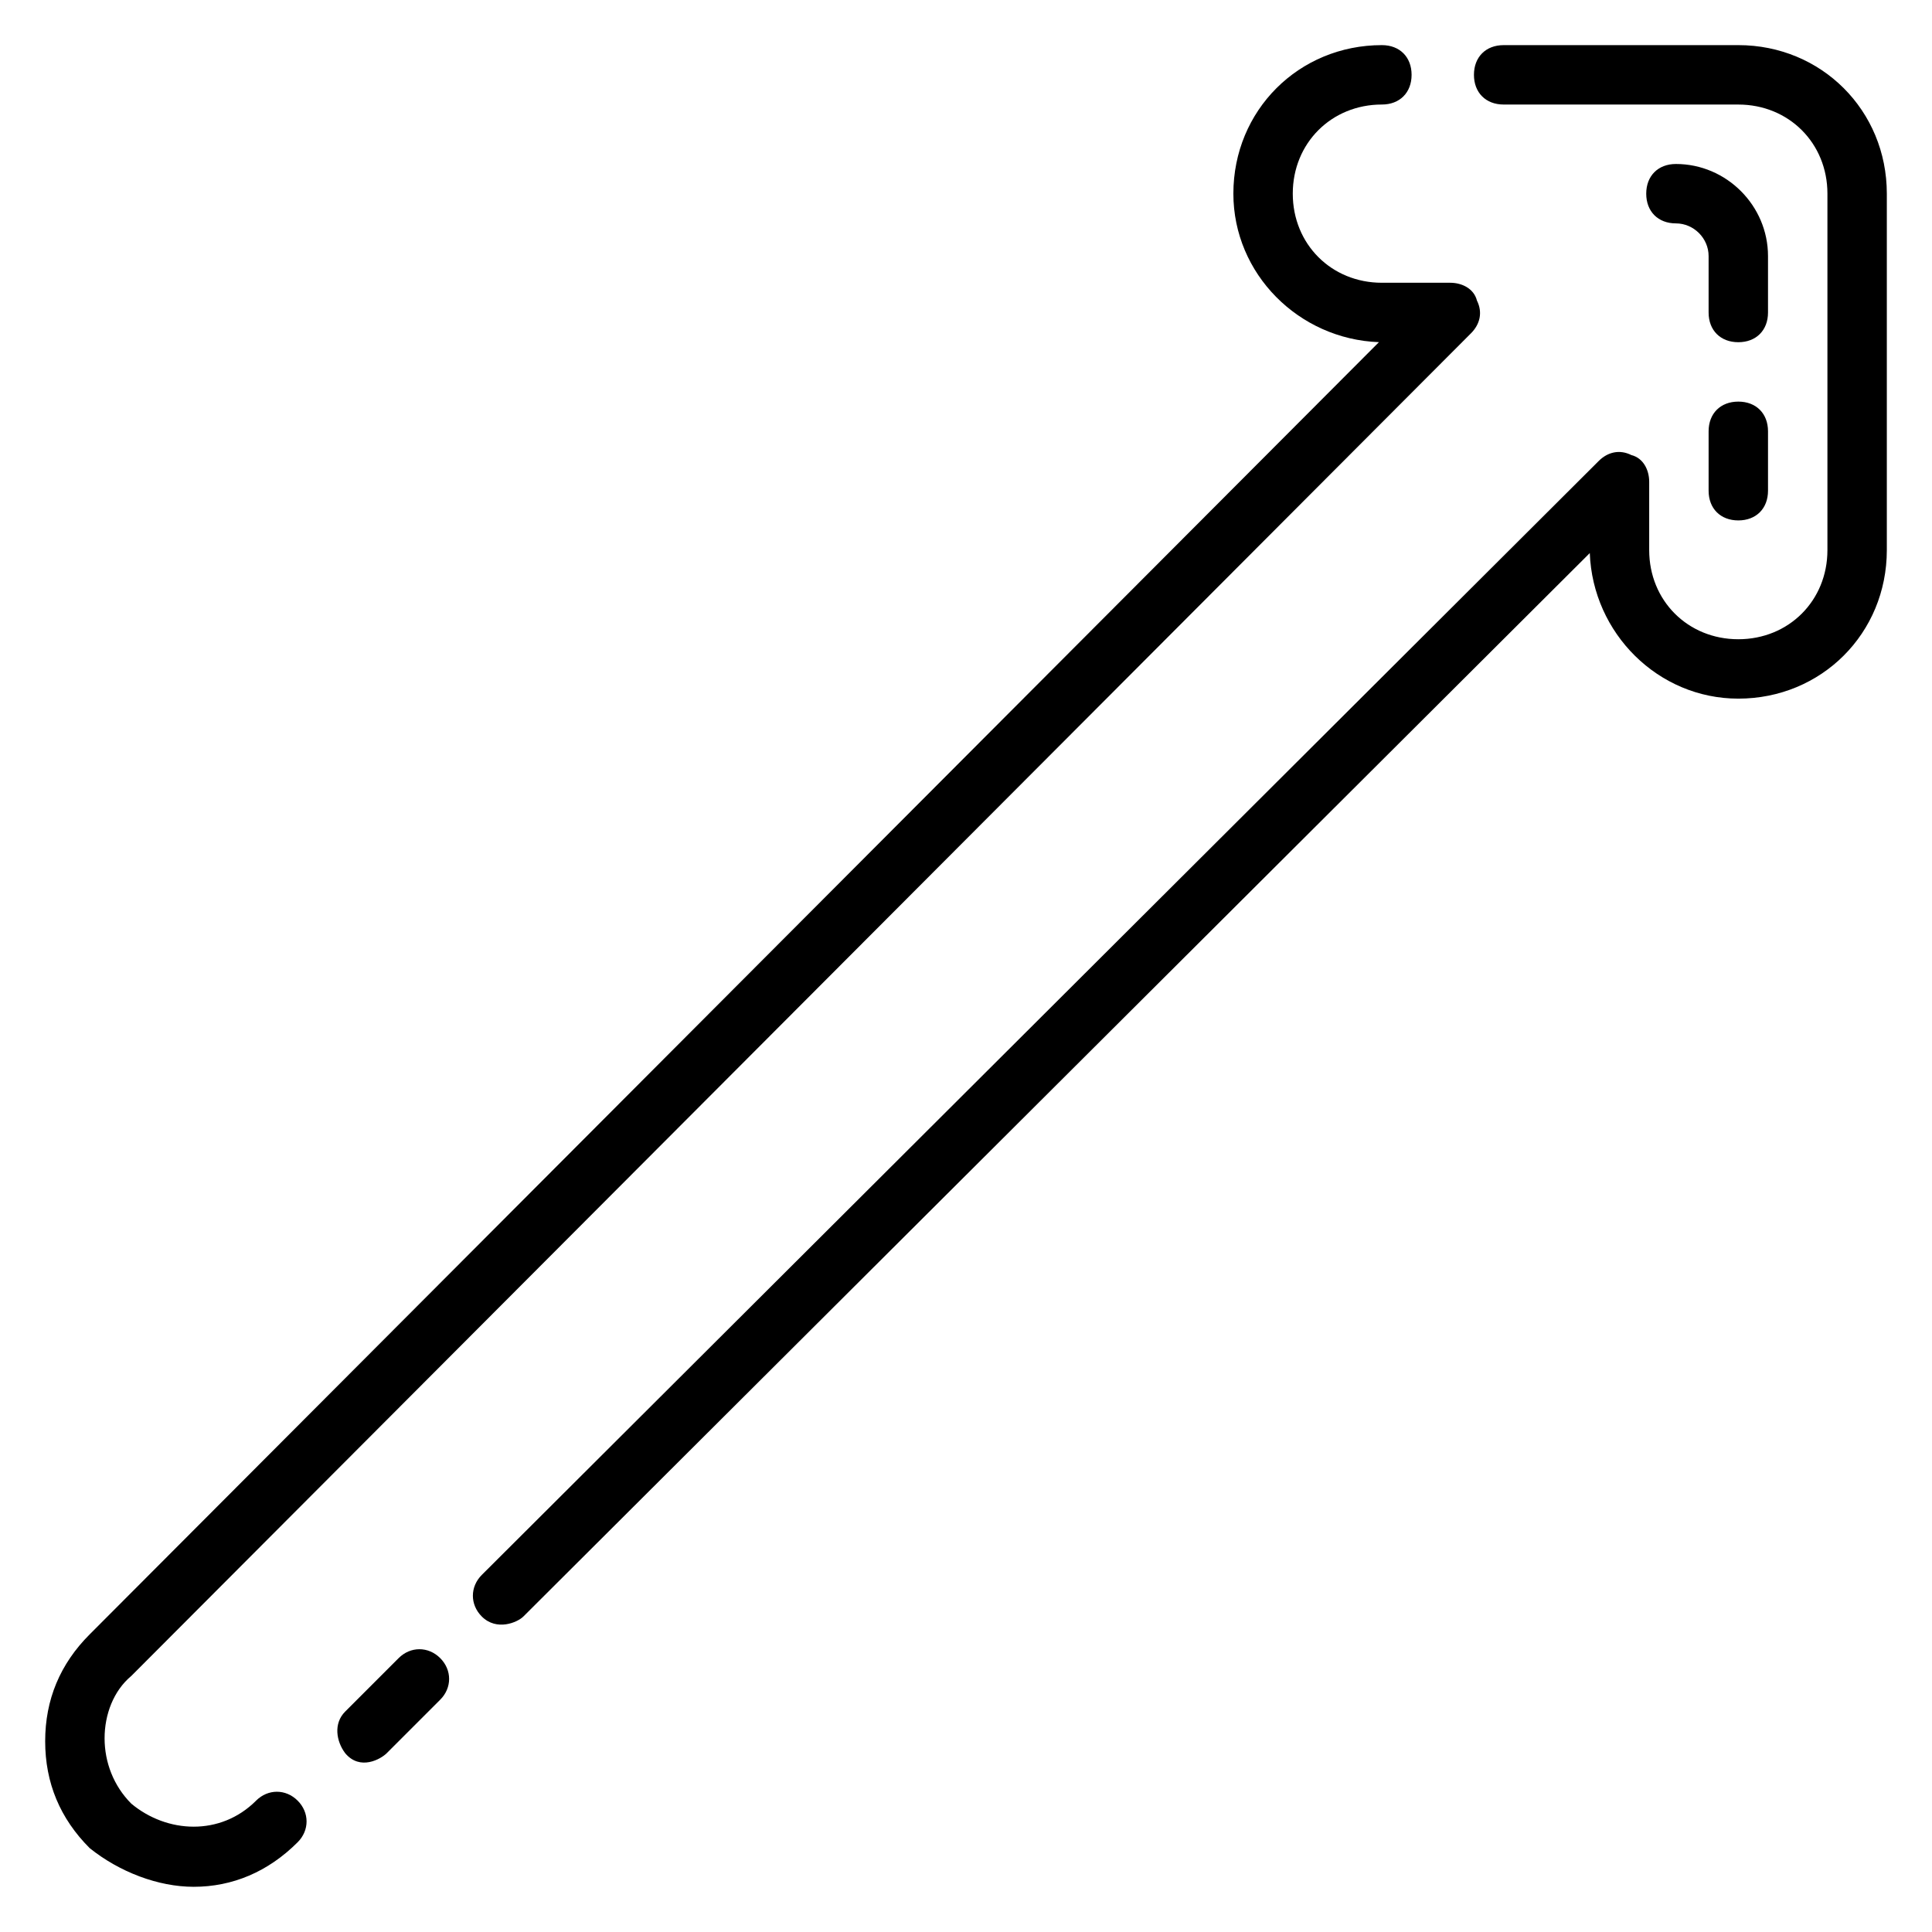 <?xml version="1.0" encoding="UTF-8"?>
<!-- Uploaded to: SVG Repo, www.svgrepo.com, Generator: SVG Repo Mixer Tools -->
<svg fill="#000000" width="800px" height="800px" version="1.1" viewBox="144 144 512 512" xmlns="http://www.w3.org/2000/svg">
 <g>
  <path d="m211.86 621.2c-9.445 9.445-23.617 8.66-33.062 0.789-4.723-4.727-7.082-11.023-7.082-17.32s2.363-12.594 7.086-16.531l355.03-355.82c2.363-2.363 3.148-5.512 1.574-8.66-0.789-3.148-3.938-4.723-7.086-4.723h-18.105c-13.383 0-23.617-10.234-23.617-23.617 0-13.383 10.234-23.617 23.617-23.617 4.723 0 7.871-3.148 7.871-7.871 0-4.723-3.148-7.871-7.871-7.871-22.043 0-39.359 17.32-39.359 39.359 0 21.254 17.32 38.574 38.574 39.359l-341.65 342.43c-7.871 7.871-11.809 17.32-11.809 28.34s3.938 20.469 11.809 28.34c7.871 6.297 18.105 10.234 27.551 10.234 10.234 0 19.68-3.938 27.551-11.809 3.148-3.148 3.148-7.871 0-11.02-3.144-3.148-7.867-3.148-11.02 0z"/>
  <path d="m604.67 155.96h-62.188c-4.723 0-7.871 3.148-7.871 7.871 0 4.723 3.148 7.871 7.871 7.871l62.188 0.004c13.383 0 23.617 10.234 23.617 23.617v94.465c0 13.383-10.234 23.617-23.617 23.617s-23.617-10.234-23.617-23.617v-18.105c0-3.148-1.574-6.297-4.723-7.086-3.148-1.574-6.297-0.789-8.66 1.574l-295.99 295.2c-3.148 3.148-3.148 7.871 0 11.02 3.938 3.938 9.445 1.574 11.02 0l282.61-281.82c0.789 21.254 18.105 38.574 39.359 38.574 22.043 0 39.359-17.32 39.359-39.359v-94.469c0-22.039-17.32-39.359-39.359-39.359z"/>
  <path d="m249.64 583.42-14.168 14.168c-3.148 3.148-2.363 7.871 0 11.02 3.938 4.723 9.445 1.574 11.02 0l14.168-14.168c3.148-3.148 3.148-7.871 0-11.02-3.148-3.148-7.871-3.148-11.02 0z"/>
  <path d="m604.67 250.43c-4.723 0-7.871 3.148-7.871 7.871v15.742c0 4.723 3.148 7.871 7.871 7.871s7.871-3.148 7.871-7.871v-15.742c0-4.723-3.148-7.871-7.871-7.871z"/>
  <path d="m612.54 211.86c0-13.379-11.02-24.402-24.402-24.402-4.723 0-7.871 3.148-7.871 7.871 0 4.723 3.148 7.871 7.871 7.871 4.723 0.004 8.66 3.938 8.66 8.66v14.957c0 4.723 3.148 7.871 7.871 7.871s7.871-3.148 7.871-7.871z"/>
 </g>
</svg>